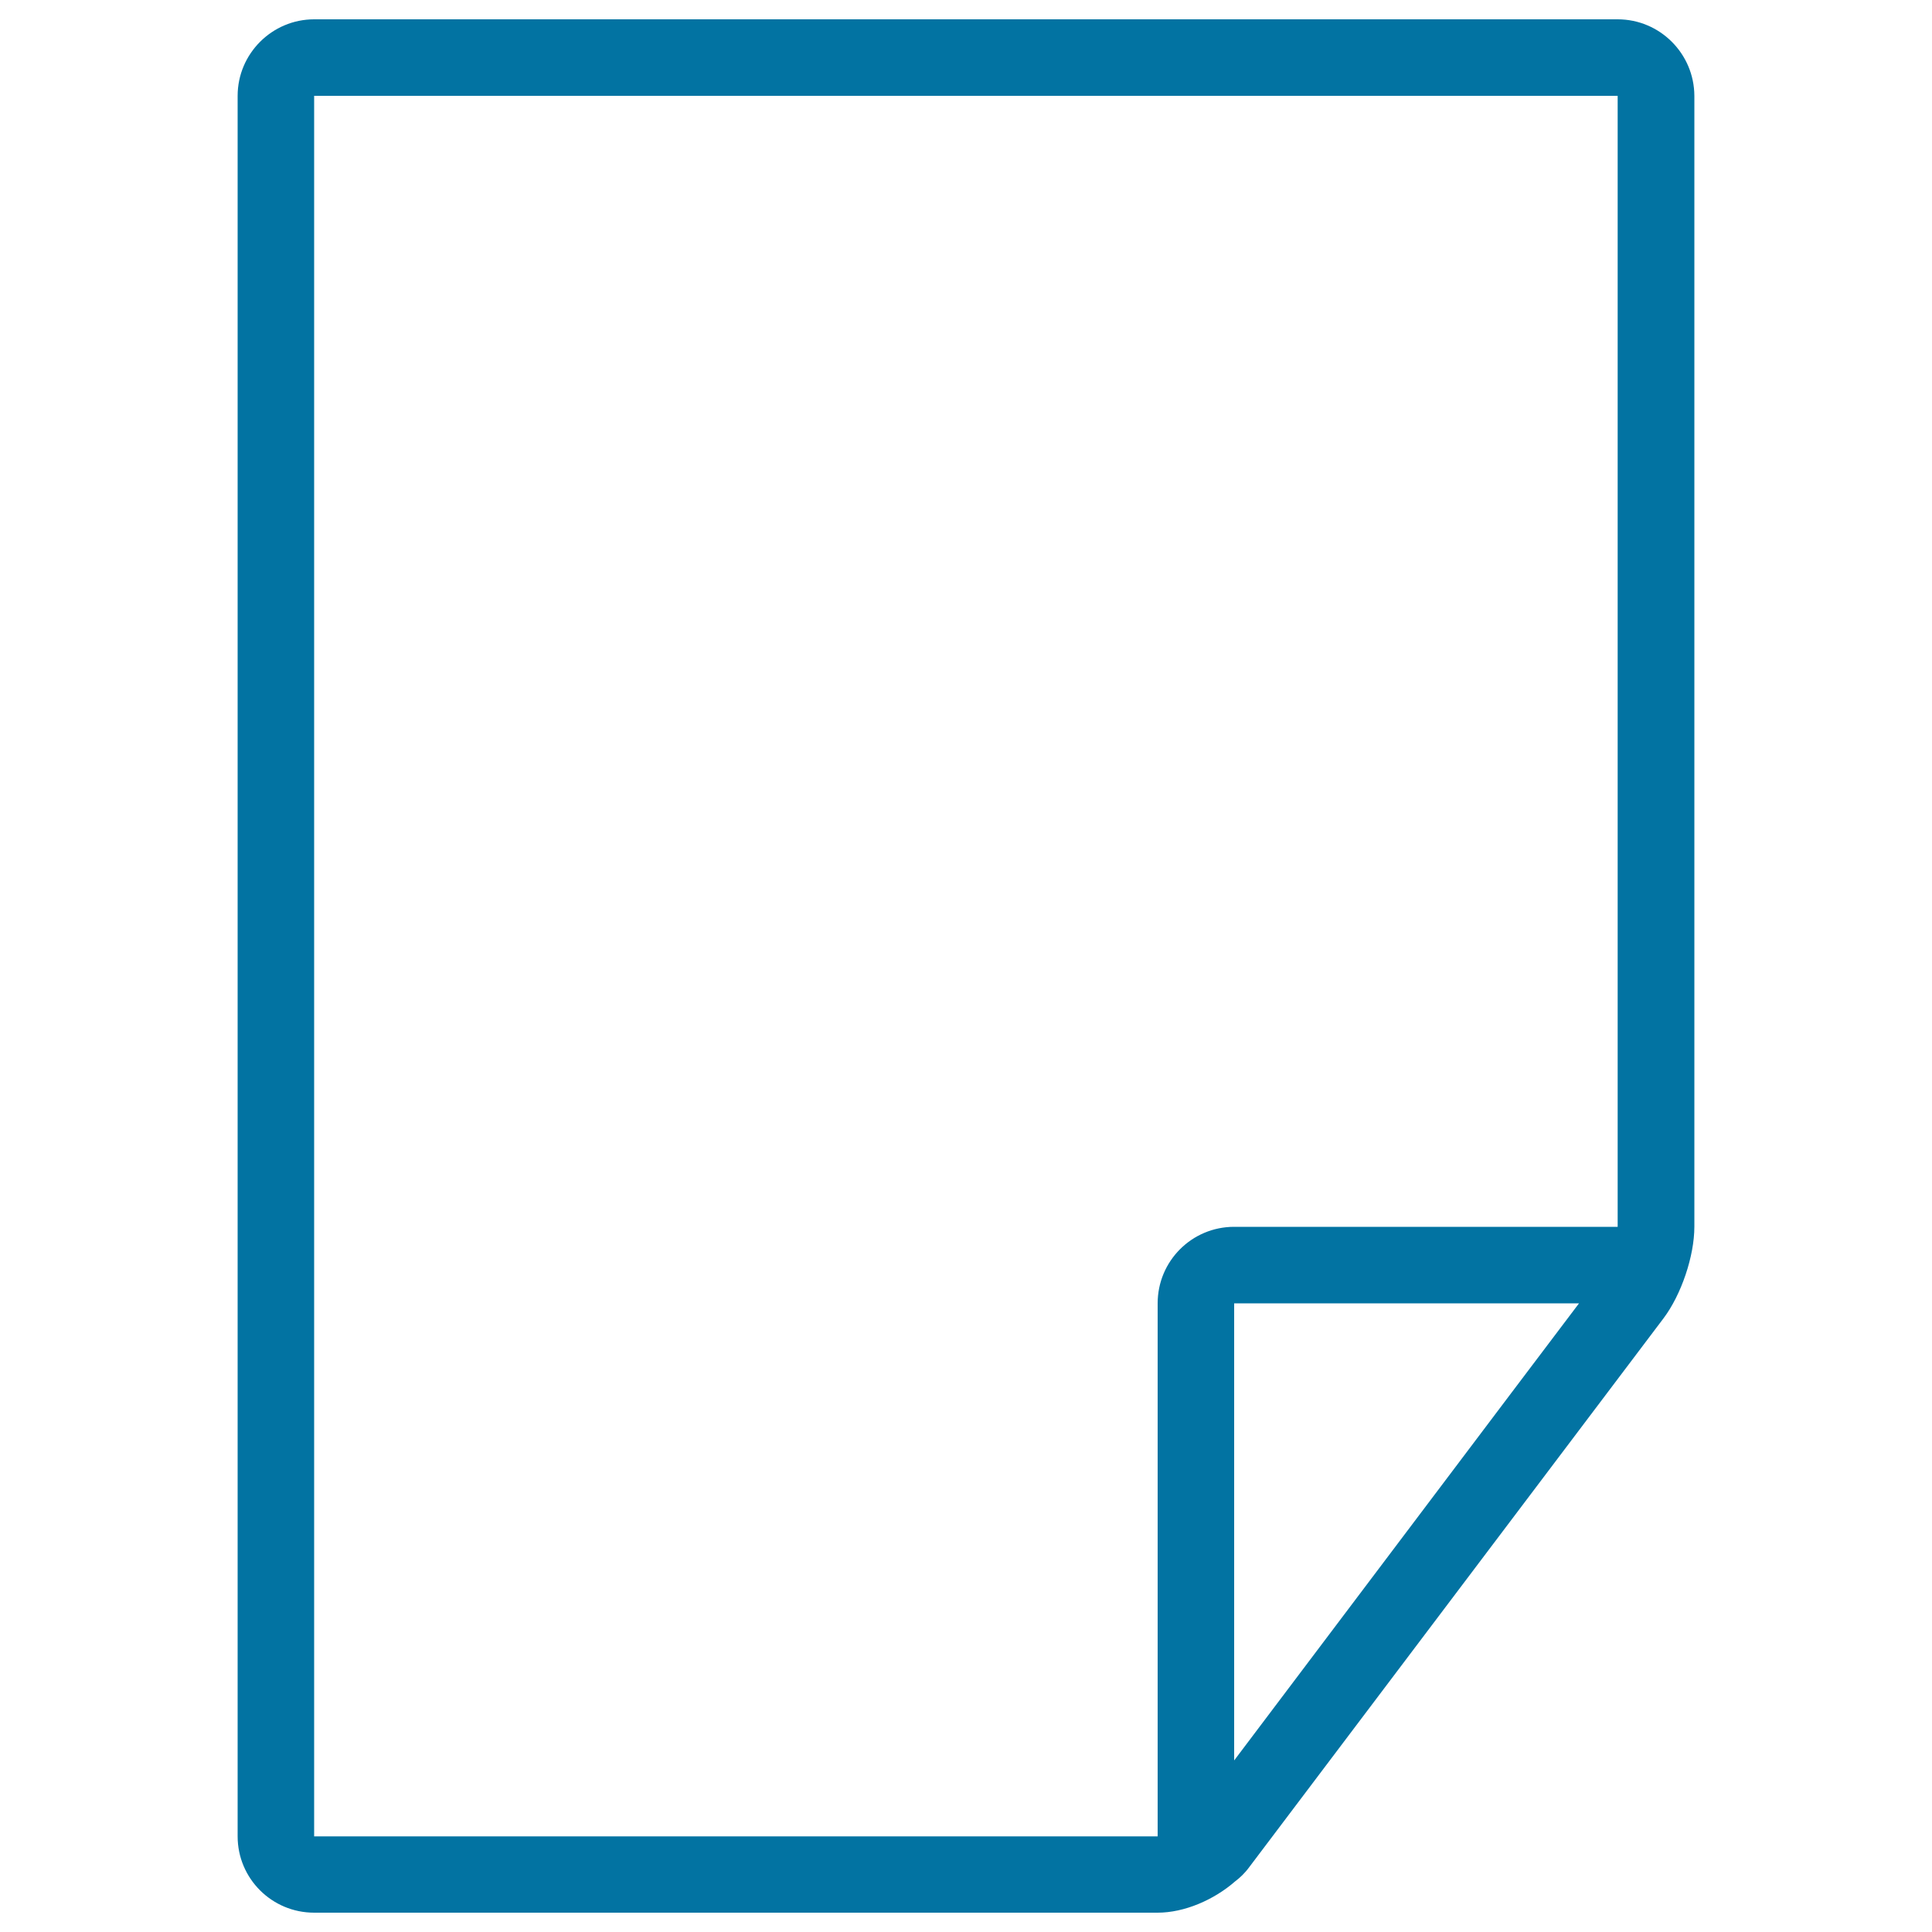 <svg xmlns="http://www.w3.org/2000/svg" viewBox="0 0 1000 1000" style="fill:#0273a2">
<title>Blank Page SVG icon</title>
<g><path d="M837.3,10H162.6c-21.8,0-39.6,17.8-39.6,39.6v900.9c0,21.8,17.7,39.5,39.6,39.5h436.6c13.8,0,29.1-6.6,40.1-16.2c2.5-1.9,5-4.2,7.4-7.5L861,682.4c9.2-12.2,16-32.2,16-47.5V49.6C876.9,27.8,859.2,10,837.3,10z M782.7,720.4L638.8,911.2V674.6h178.5L782.7,720.4z M837.3,635H638.8c-21.9,0-39.6,17.7-39.6,39.6v275.9H162.6V49.6h674.7C837.3,49.6,837.3,635,837.3,635z"/></g>
</svg>
